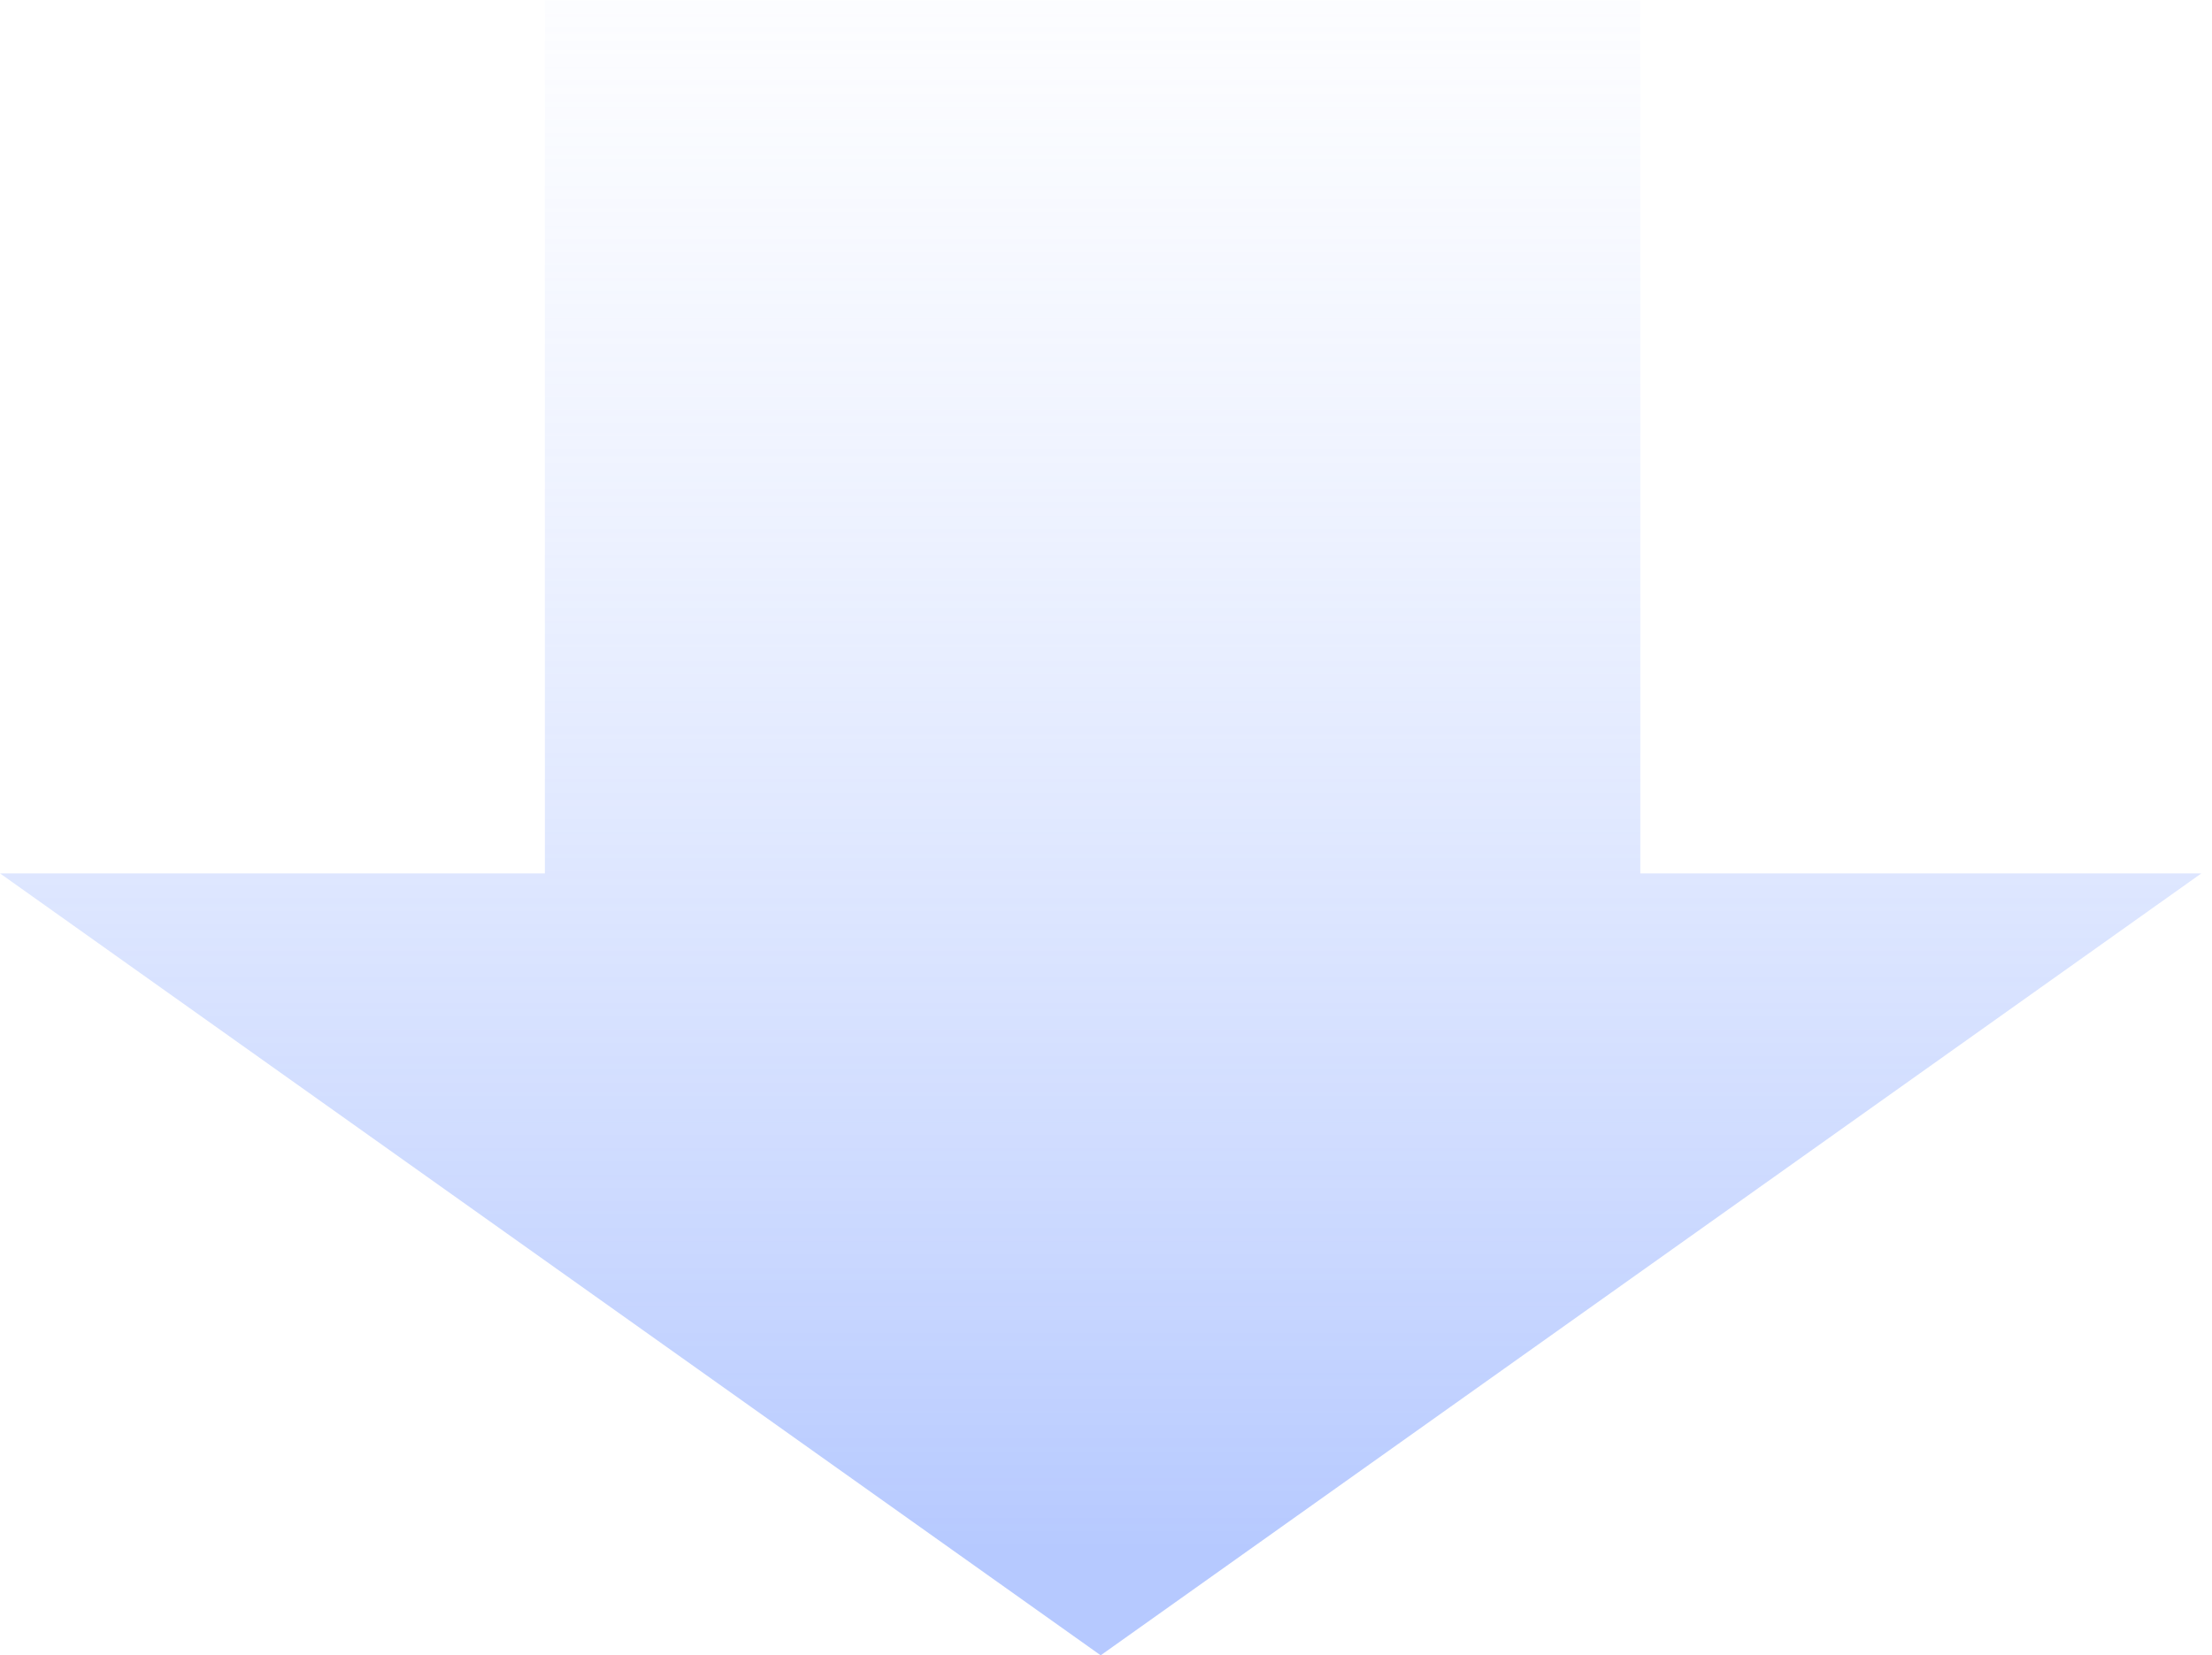 <?xml version="1.0" encoding="utf-8"?>
<svg xmlns="http://www.w3.org/2000/svg" fill="none" height="100%" overflow="visible" preserveAspectRatio="none" style="display: block;" viewBox="0 0 171 128" width="100%">
<g id="Group 957">
<path d="M9.97278e-06 67.536L42.122 67.536L42.122 1.1195e-05L126.805 3.79179e-06L126.805 67.536L170.178 67.536L85.089 128.001L9.97278e-06 67.536Z" fill="url(#paint0_linear_0_2595)" id="Union"/>
</g>
<defs>
<linearGradient gradientUnits="userSpaceOnUse" id="paint0_linear_0_2595" x1="84.806" x2="84.806" y1="119.407" y2="-10.614">
<stop stop-color="#6E94FF" stop-opacity="0.5"/>
<stop offset="1" stop-color="#C6D5FF" stop-opacity="0"/>
</linearGradient>
</defs>
</svg>